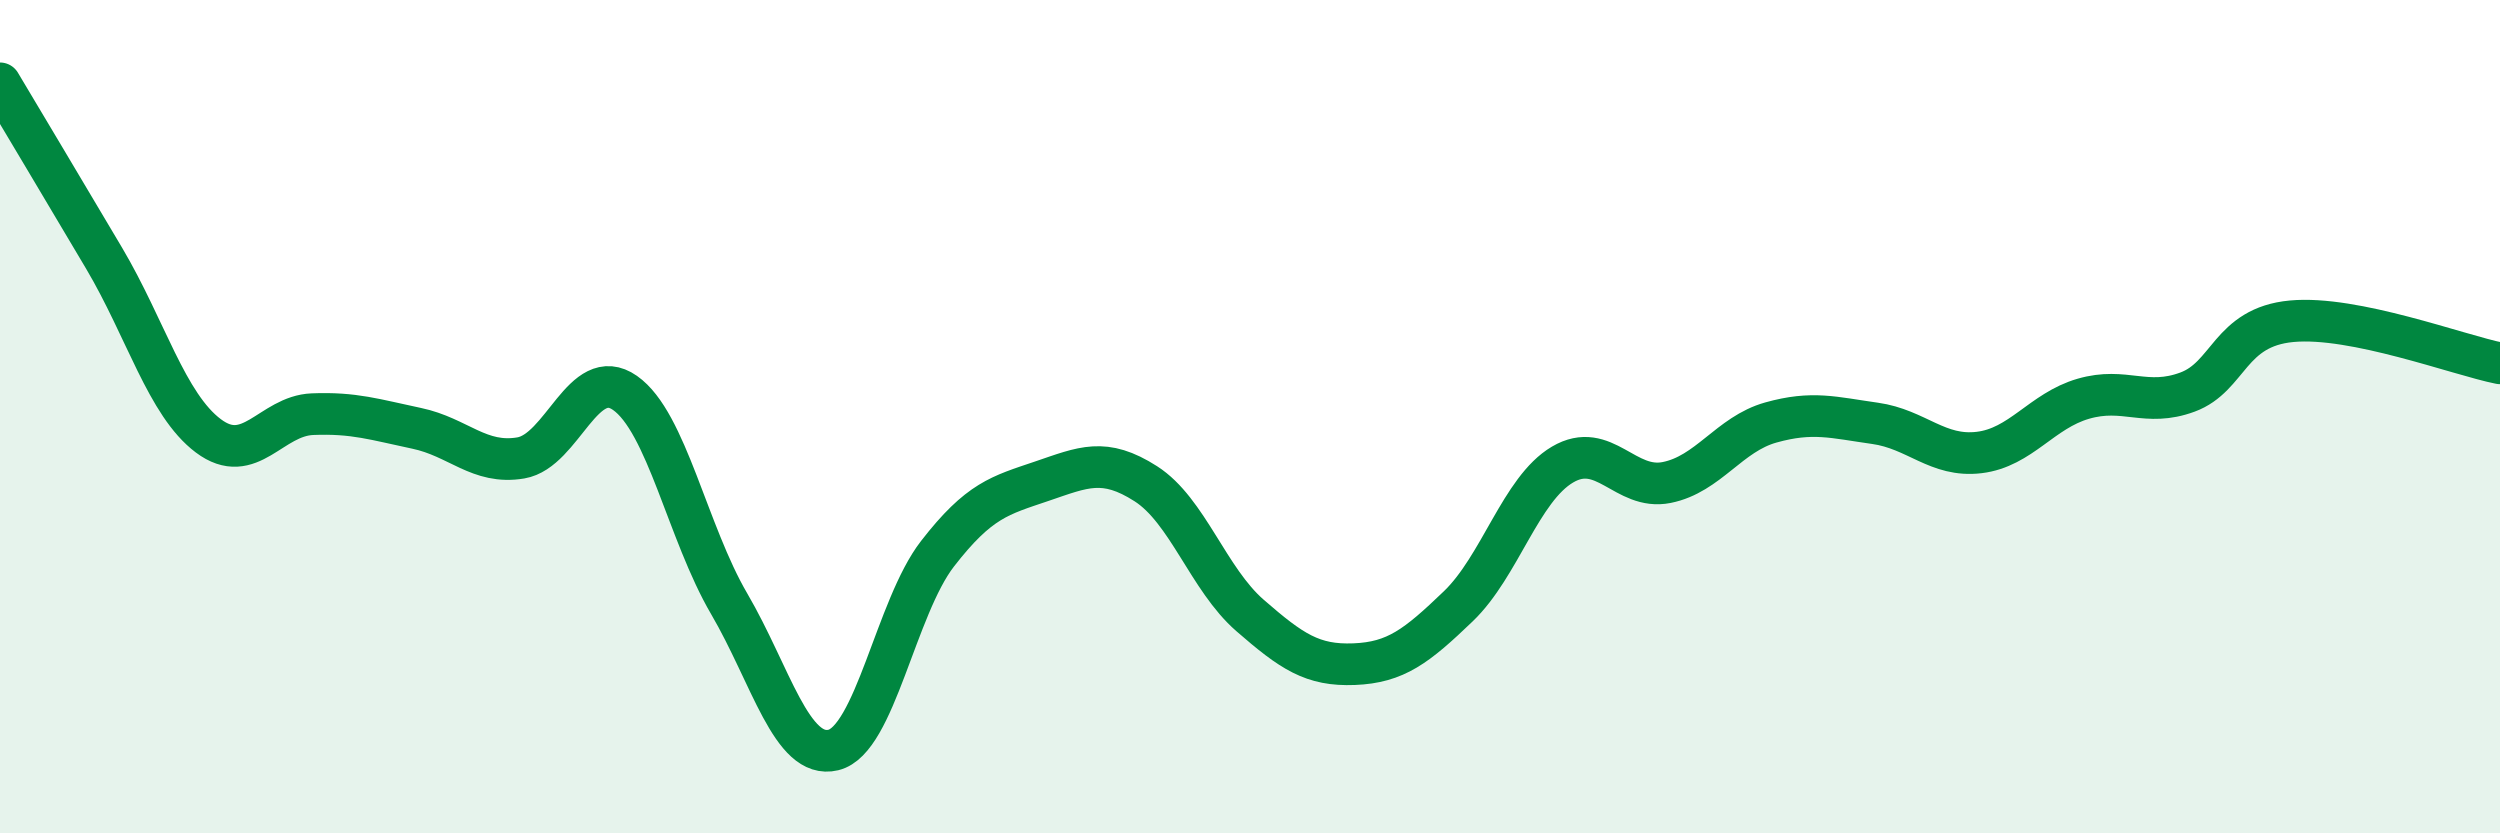 
    <svg width="60" height="20" viewBox="0 0 60 20" xmlns="http://www.w3.org/2000/svg">
      <path
        d="M 0,2 C 0.5,2.84 1.5,4.51 2.5,6.2 C 3.5,7.89 4,9.71 5,10.46 C 6,11.21 6.5,9.98 7.5,9.94 C 8.5,9.9 9,10.07 10,10.28 C 11,10.49 11.5,11.16 12.5,10.99 C 13.5,10.82 14,8.73 15,9.43 C 16,10.13 16.5,12.78 17.5,14.49 C 18.5,16.2 19,18.24 20,18 C 21,17.76 21.5,14.58 22.5,13.29 C 23.5,12 24,11.89 25,11.55 C 26,11.21 26.5,10.97 27.5,11.61 C 28.5,12.25 29,13.9 30,14.77 C 31,15.64 31.5,15.98 32.5,15.94 C 33.5,15.9 34,15.51 35,14.55 C 36,13.59 36.5,11.74 37.5,11.15 C 38.5,10.56 39,11.78 40,11.58 C 41,11.38 41.5,10.42 42.5,10.14 C 43.5,9.86 44,10.02 45,10.16 C 46,10.3 46.5,10.98 47.5,10.86 C 48.5,10.74 49,9.86 50,9.57 C 51,9.28 51.5,9.78 52.5,9.41 C 53.5,9.04 53.5,7.85 55,7.71 C 56.5,7.57 59,8.52 60,8.72L60 20L0 20Z"
        fill="#008740"
        opacity="0.1"
        stroke-linecap="round"
        stroke-linejoin="round"
      />
      <path
        d="M 0,2 C 0.5,2.84 1.5,4.51 2.5,6.2 C 3.5,7.89 4,9.71 5,10.46 C 6,11.21 6.5,9.98 7.5,9.94 C 8.5,9.9 9,10.07 10,10.28 C 11,10.49 11.5,11.16 12.5,10.99 C 13.5,10.82 14,8.73 15,9.43 C 16,10.13 16.5,12.78 17.5,14.49 C 18.5,16.2 19,18.24 20,18 C 21,17.76 21.5,14.58 22.5,13.29 C 23.5,12 24,11.89 25,11.55 C 26,11.21 26.5,10.97 27.5,11.61 C 28.5,12.25 29,13.9 30,14.77 C 31,15.64 31.5,15.98 32.5,15.94 C 33.5,15.9 34,15.51 35,14.55 C 36,13.59 36.5,11.74 37.5,11.15 C 38.5,10.56 39,11.78 40,11.58 C 41,11.38 41.5,10.42 42.5,10.14 C 43.5,9.86 44,10.02 45,10.16 C 46,10.3 46.5,10.98 47.5,10.86 C 48.5,10.74 49,9.86 50,9.57 C 51,9.28 51.5,9.78 52.5,9.41 C 53.5,9.04 53.5,7.85 55,7.71 C 56.5,7.57 59,8.52 60,8.72"
        stroke="#008740"
        stroke-width="1"
        fill="none"
        stroke-linecap="round"
        stroke-linejoin="round"
      />
    </svg>
  